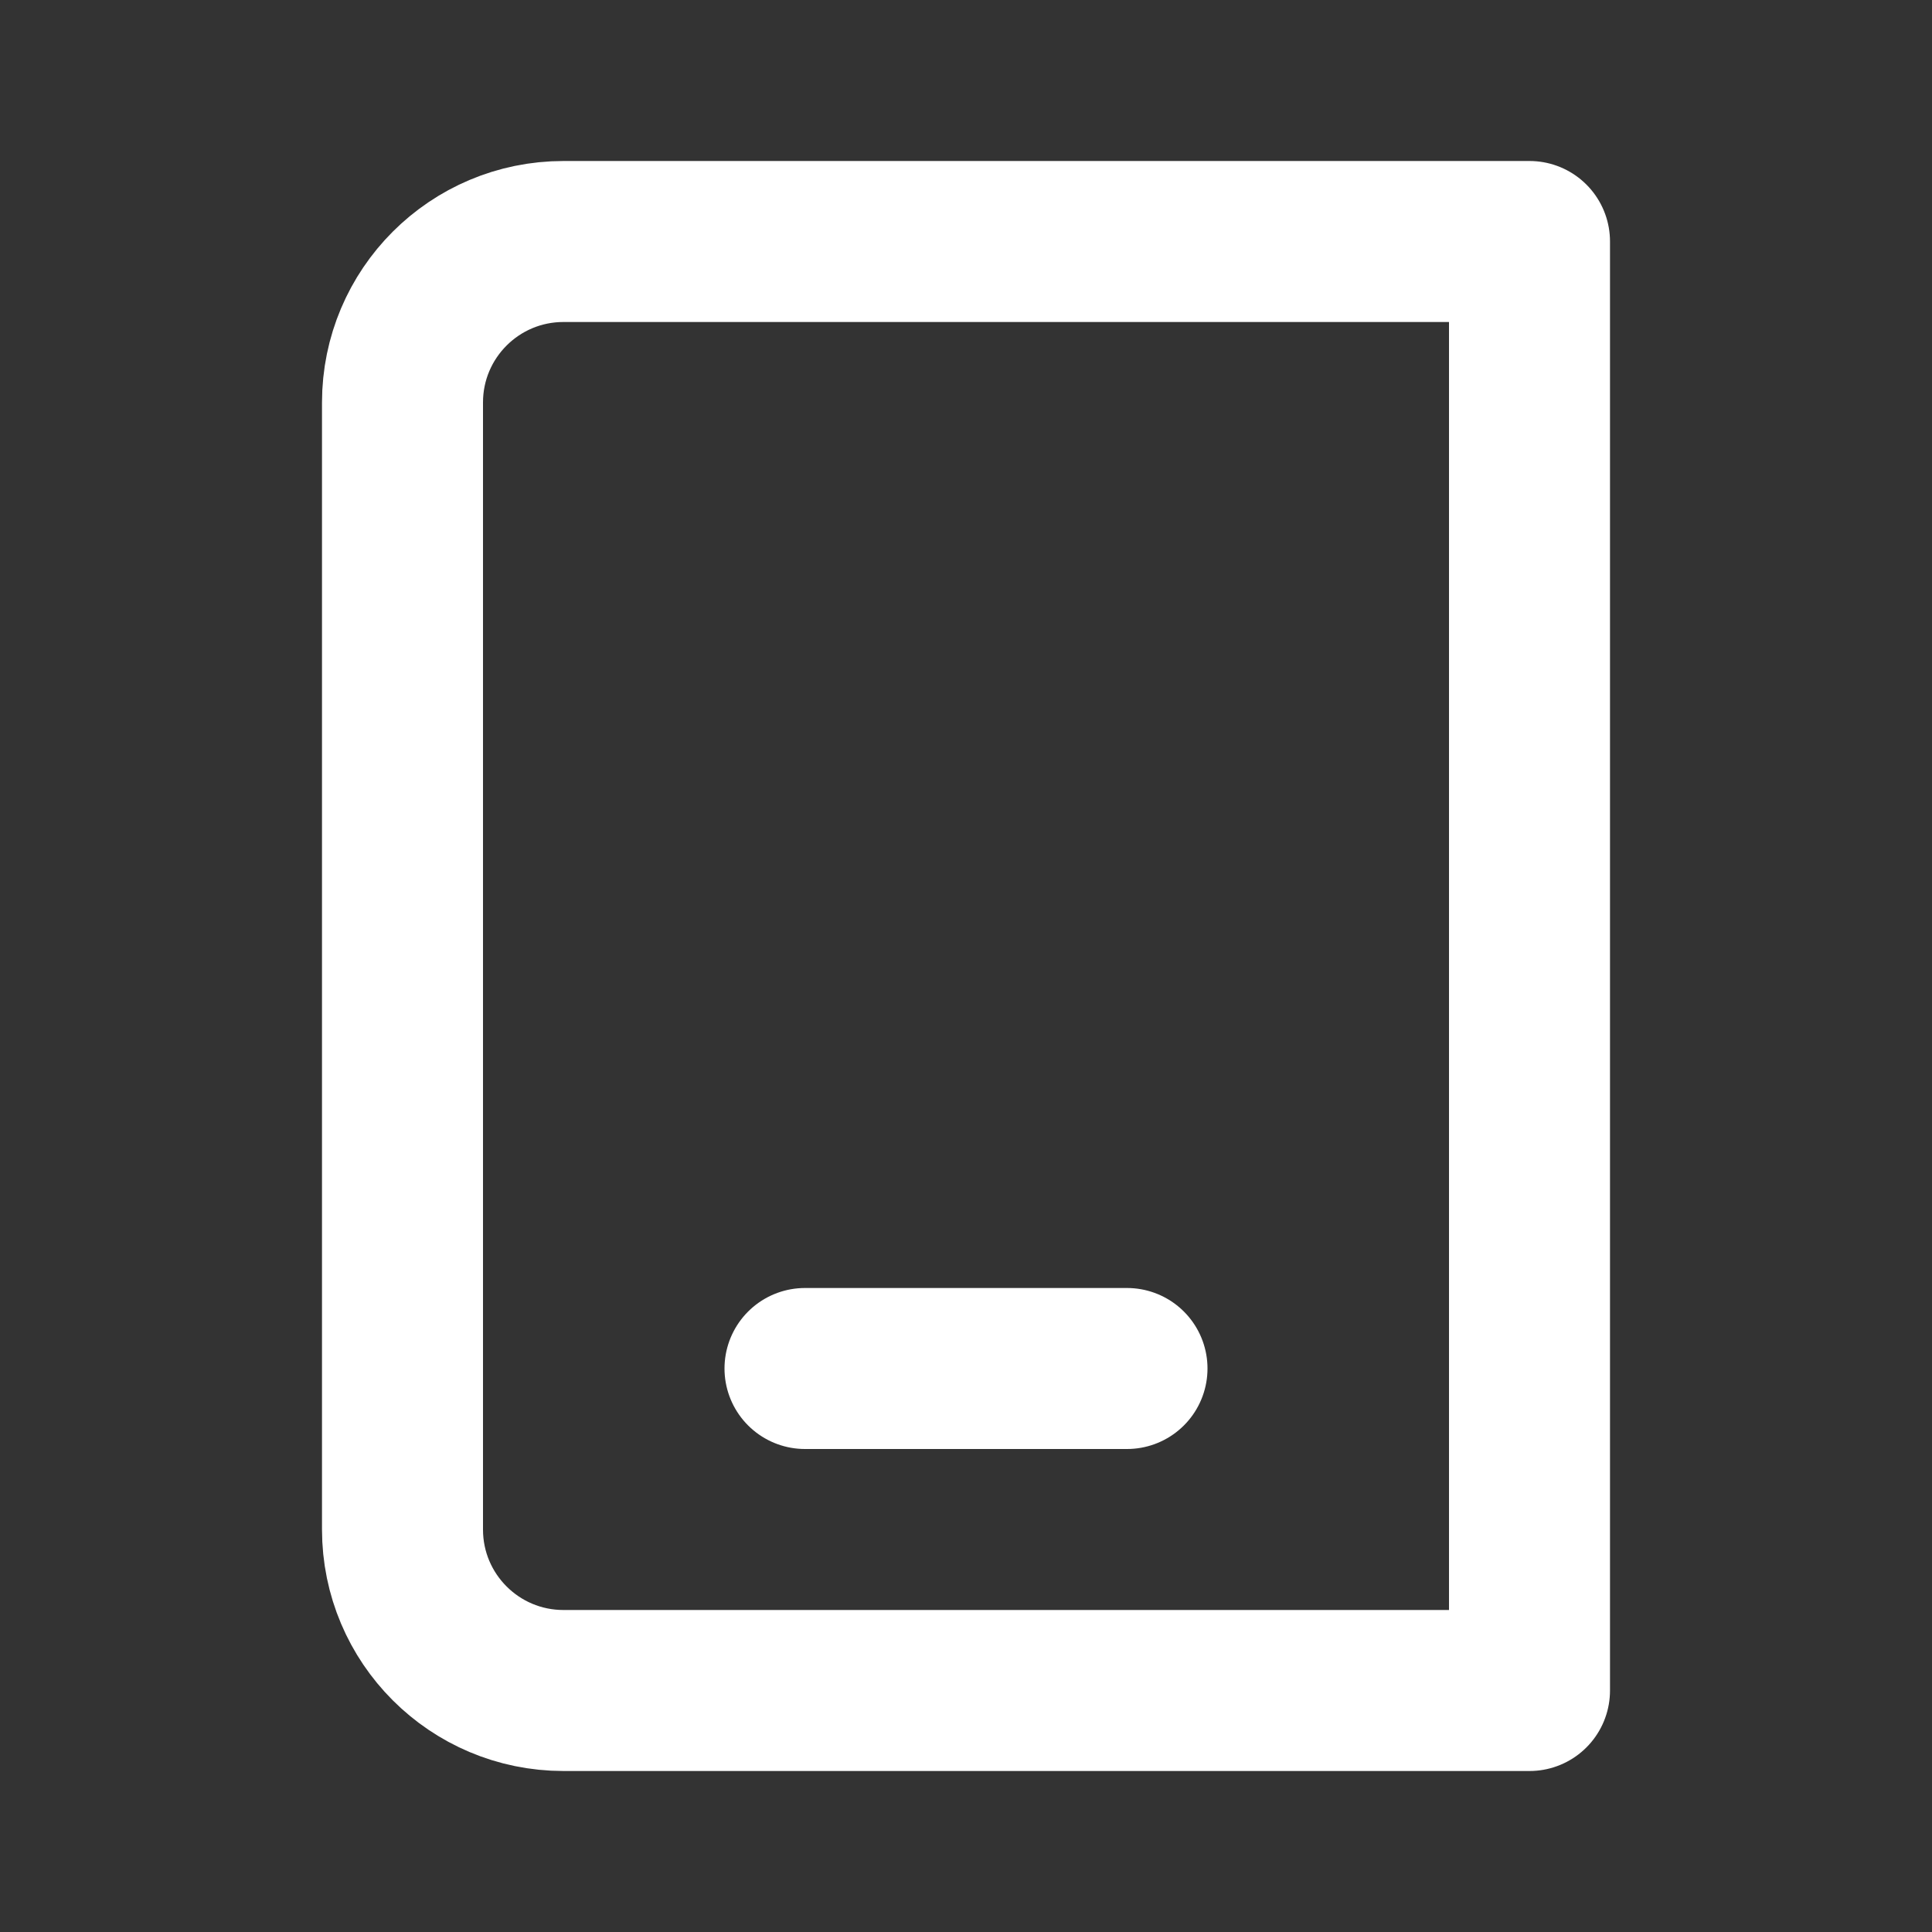 <svg width="24" height="24" viewBox="0 0 24 24" fill="none" xmlns="http://www.w3.org/2000/svg">
<rect x="0" y="0" width="24" height="24" fill="#333333" stroke="none"/>
<path d="M19 3L19 21L7 21C5.895 21 5 20.105 5 19L5 5C5 3.895 5.895 3 7 3L19 3Z" stroke="white" stroke-width="2" stroke-linecap="round" stroke-linejoin="round"/>
<path d="M14 17L10 17" stroke="white" stroke-width="2" stroke-linecap="round" stroke-linejoin="round"/>
</svg>
